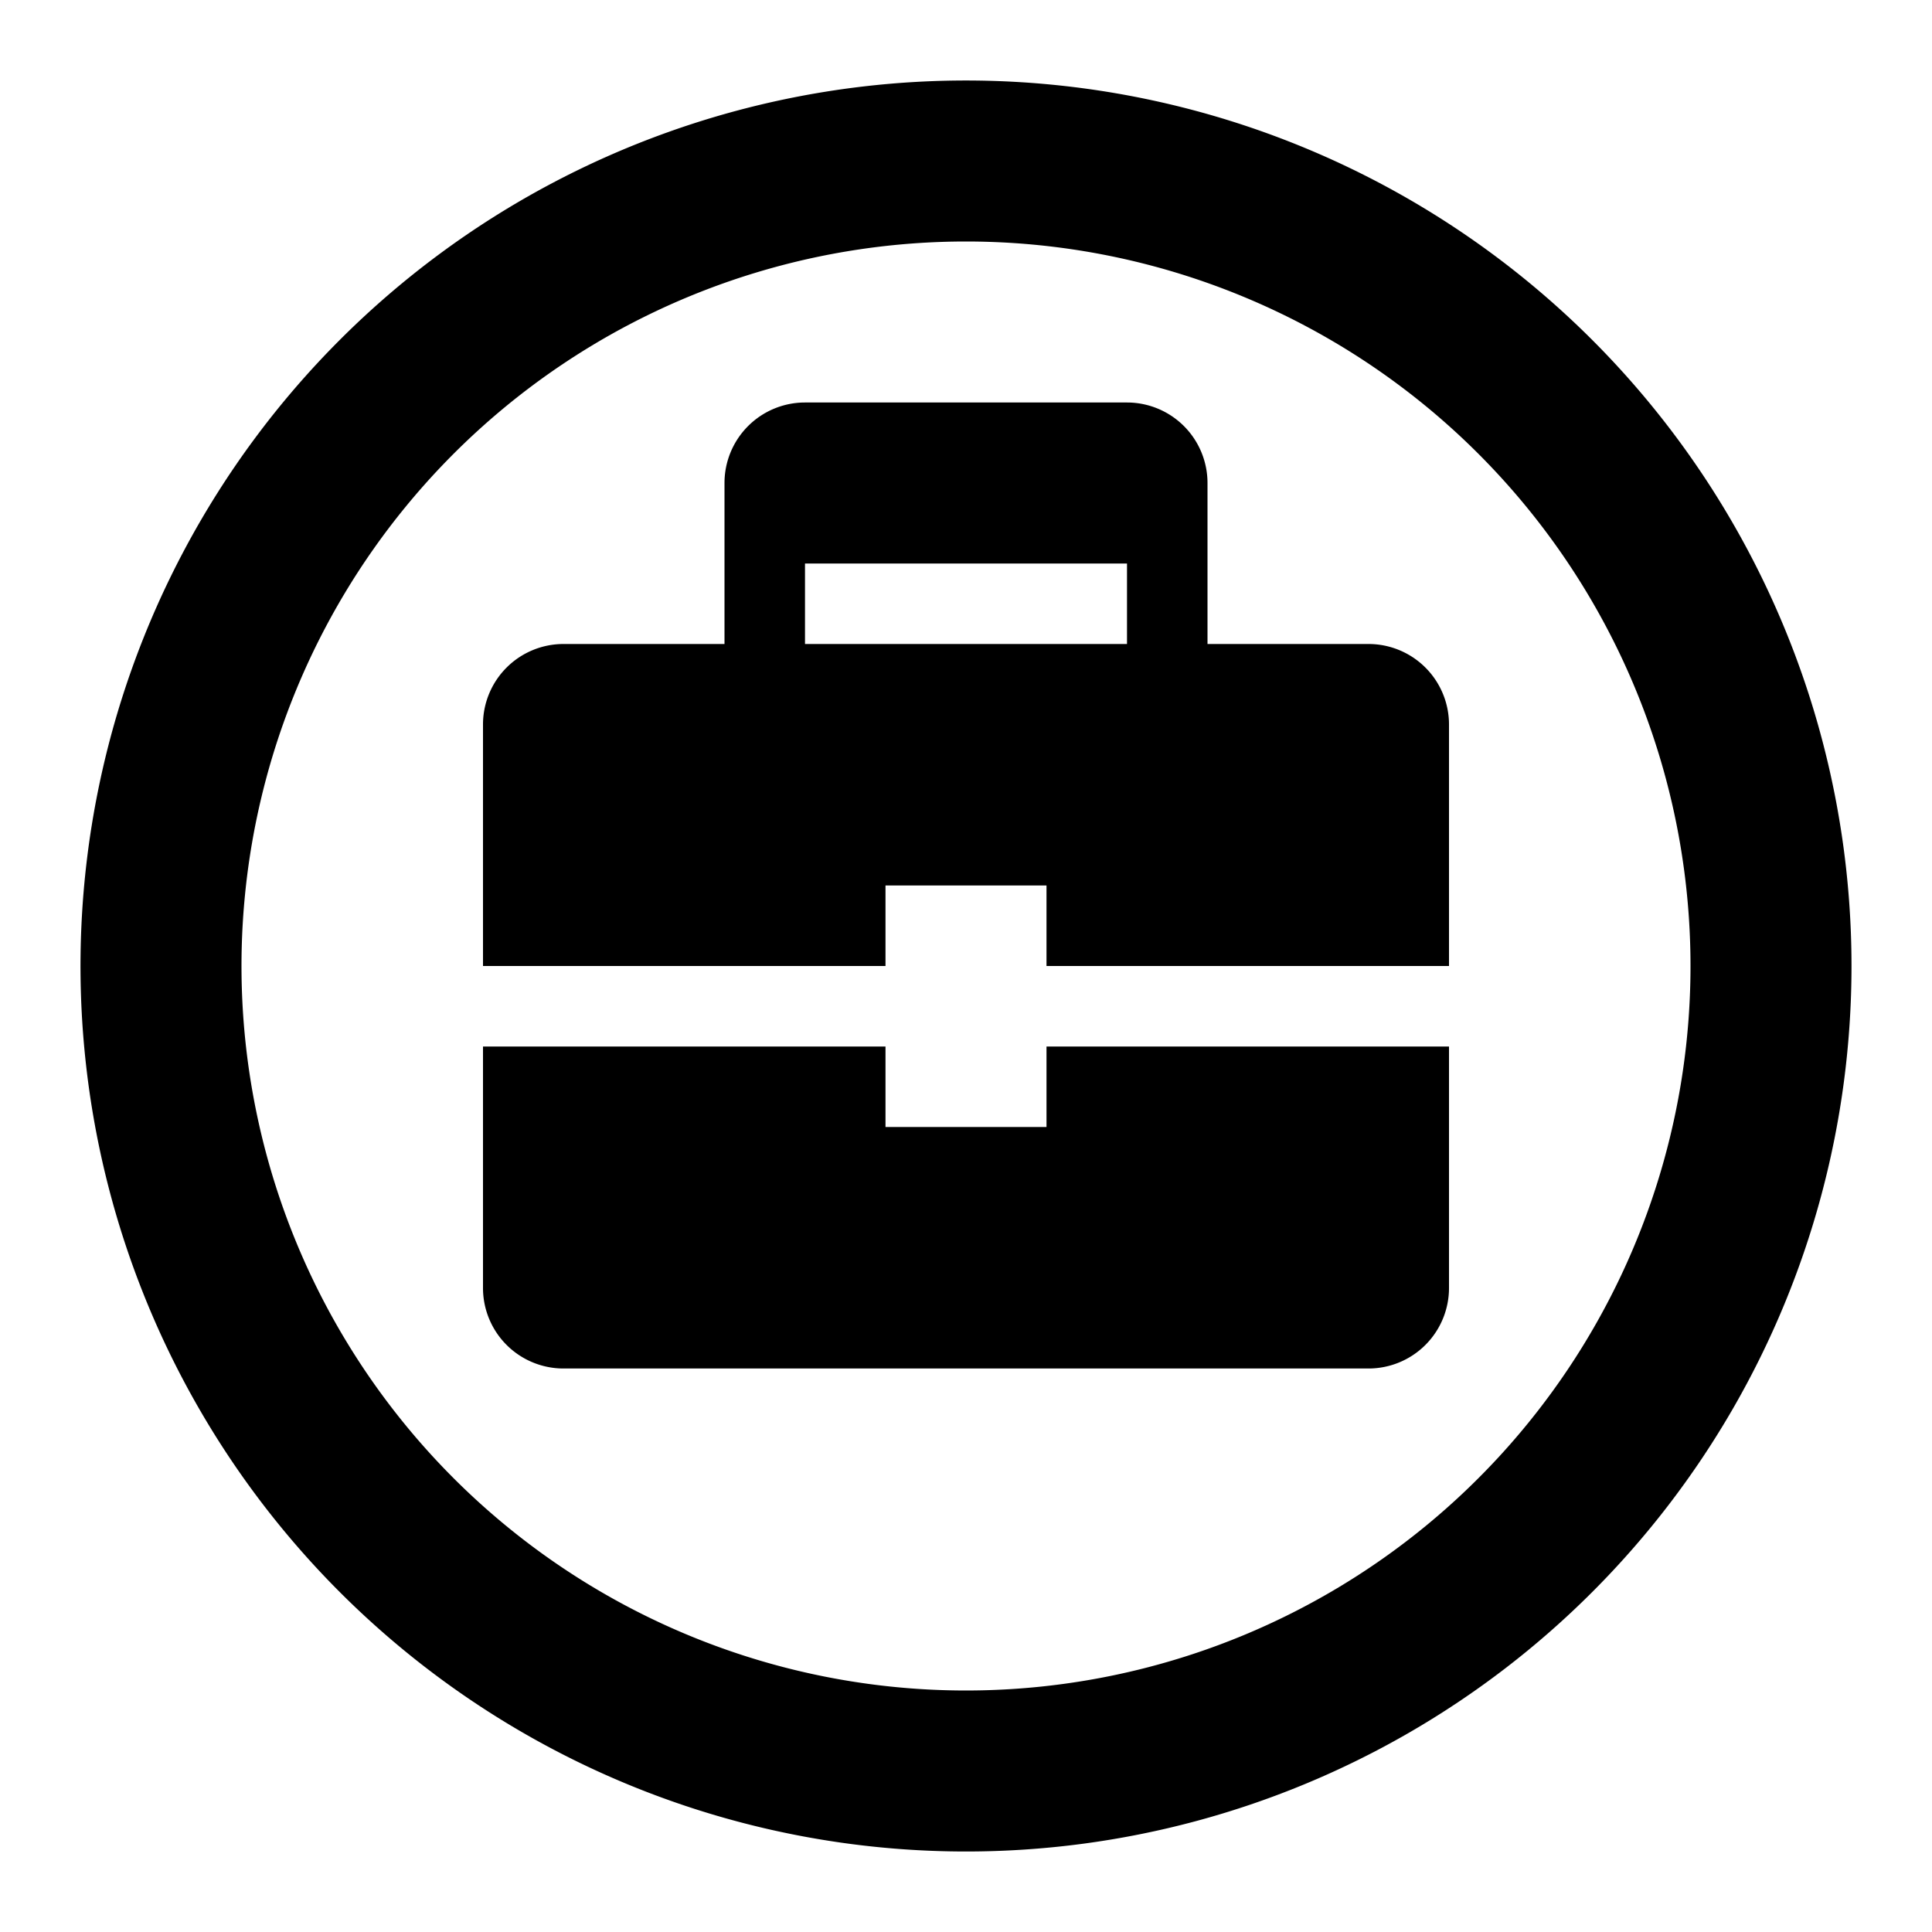 <?xml version="1.0" encoding="utf-8"?><!-- Uploaded to: SVG Repo, www.svgrepo.com, Generator: SVG Repo Mixer Tools -->
<svg width="800px" height="800px" viewBox="0 0 24 24" xmlns="http://www.w3.org/2000/svg">
  <title>pxred</title>
  <path d="M12,23A11,11,0,1,1,23,12,11,11,0,0,1,12,23ZM12,3a9,9,0,1,0,9,9A9,9,0,0,0,12,3Z"/>
  <rect width="24" height="24" fill="none"/>
  <path d="M13,14H11V13H6v3a1,1,0,0,0,1,1H17a1,1,0,0,0,1-1V13H13Zm4-6H15V6a1,1,0,0,0-1-1H10A1,1,0,0,0,9,6V8H7A1,1,0,0,0,6,9v3h5V11h2v1h5V9A1,1,0,0,0,17,8ZM14,8H10V7h4Z"/>
</svg>